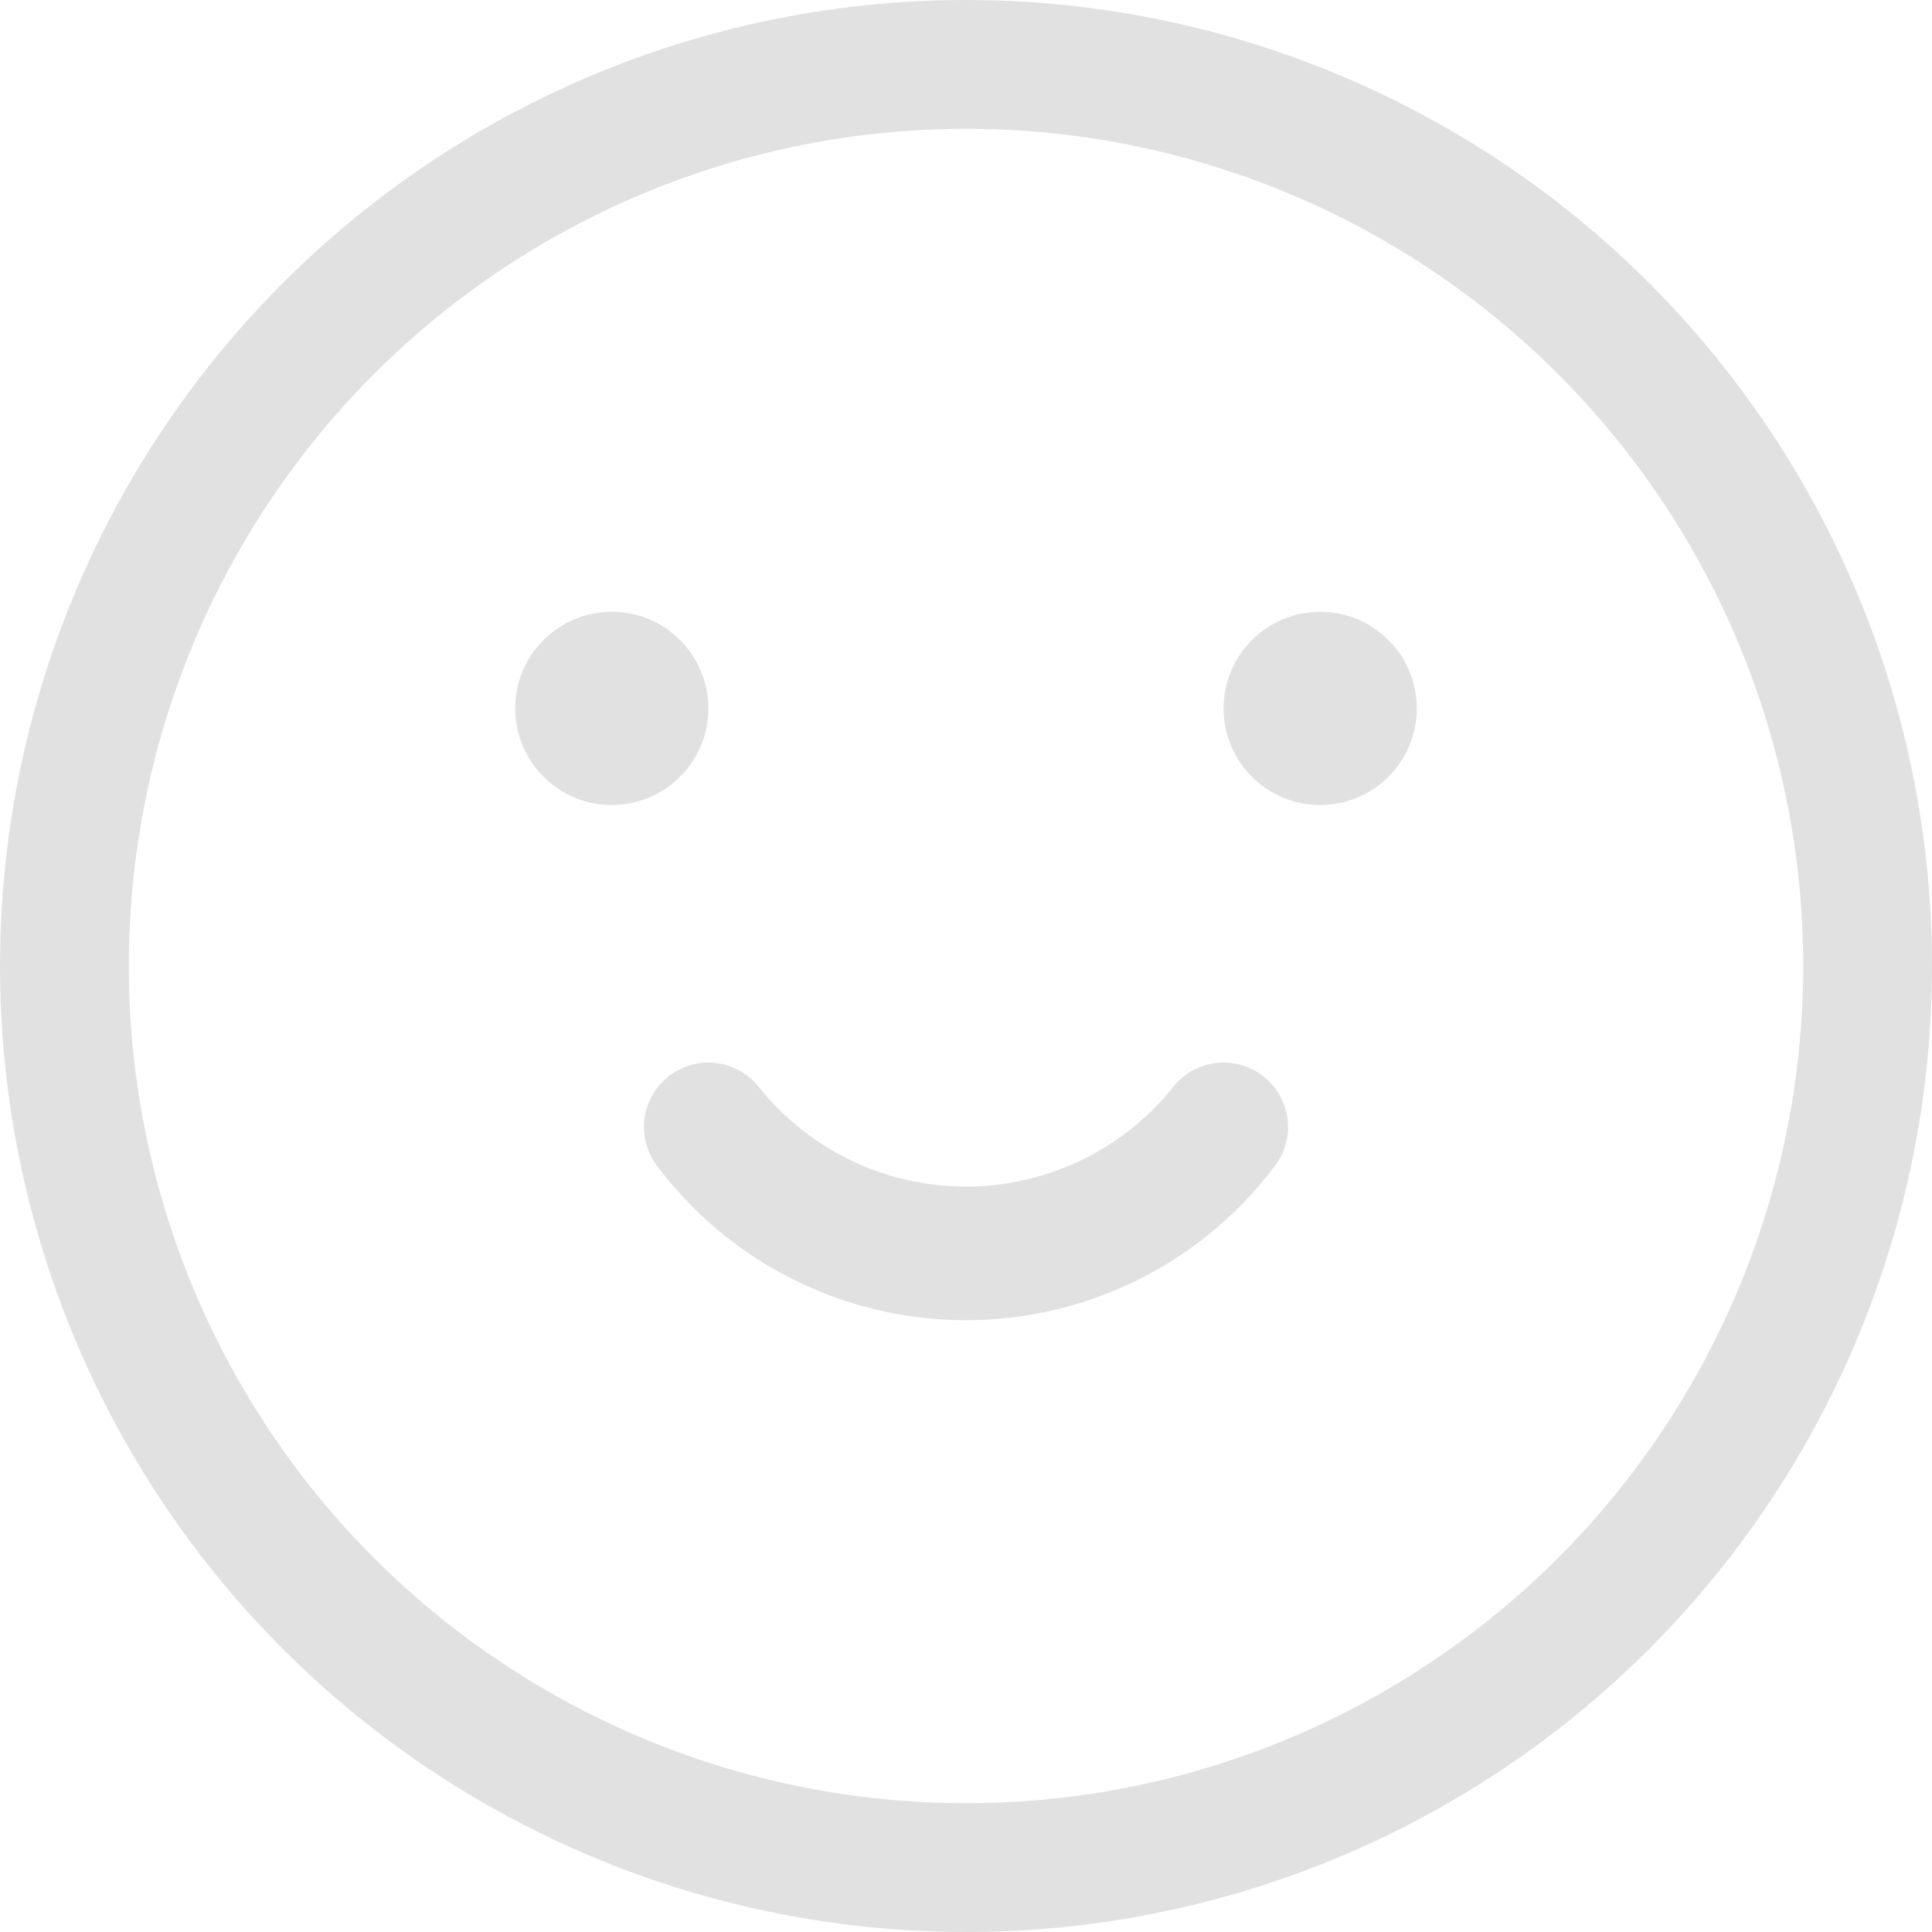 <svg xmlns="http://www.w3.org/2000/svg" viewBox="0 0 15 15"><defs><style>.cls-1{fill:none;stroke:#000;stroke-miterlimit:10;}.cls-1,.cls-2{opacity:0.12;}</style></defs><title>simleCheck</title><g id="图层_2" data-name="图层 2"><g id="图层_1-2" data-name="图层 1"><circle class="cls-1" cx="7.5" cy="7.5" r="7"/><g class="cls-2"><circle cx="4.75" cy="5.5" r="0.75"/><circle cx="10.25" cy="5.5" r="0.75"/><path d="M7.5,10.25a3,3,0,0,1-2.4-1.2.5.5,0,1,1,.8-.6,2.06,2.06,0,0,0,3.2,0,.5.5,0,1,1,.8.6A3,3,0,0,1,7.5,10.25Z"/></g></g></g></svg>